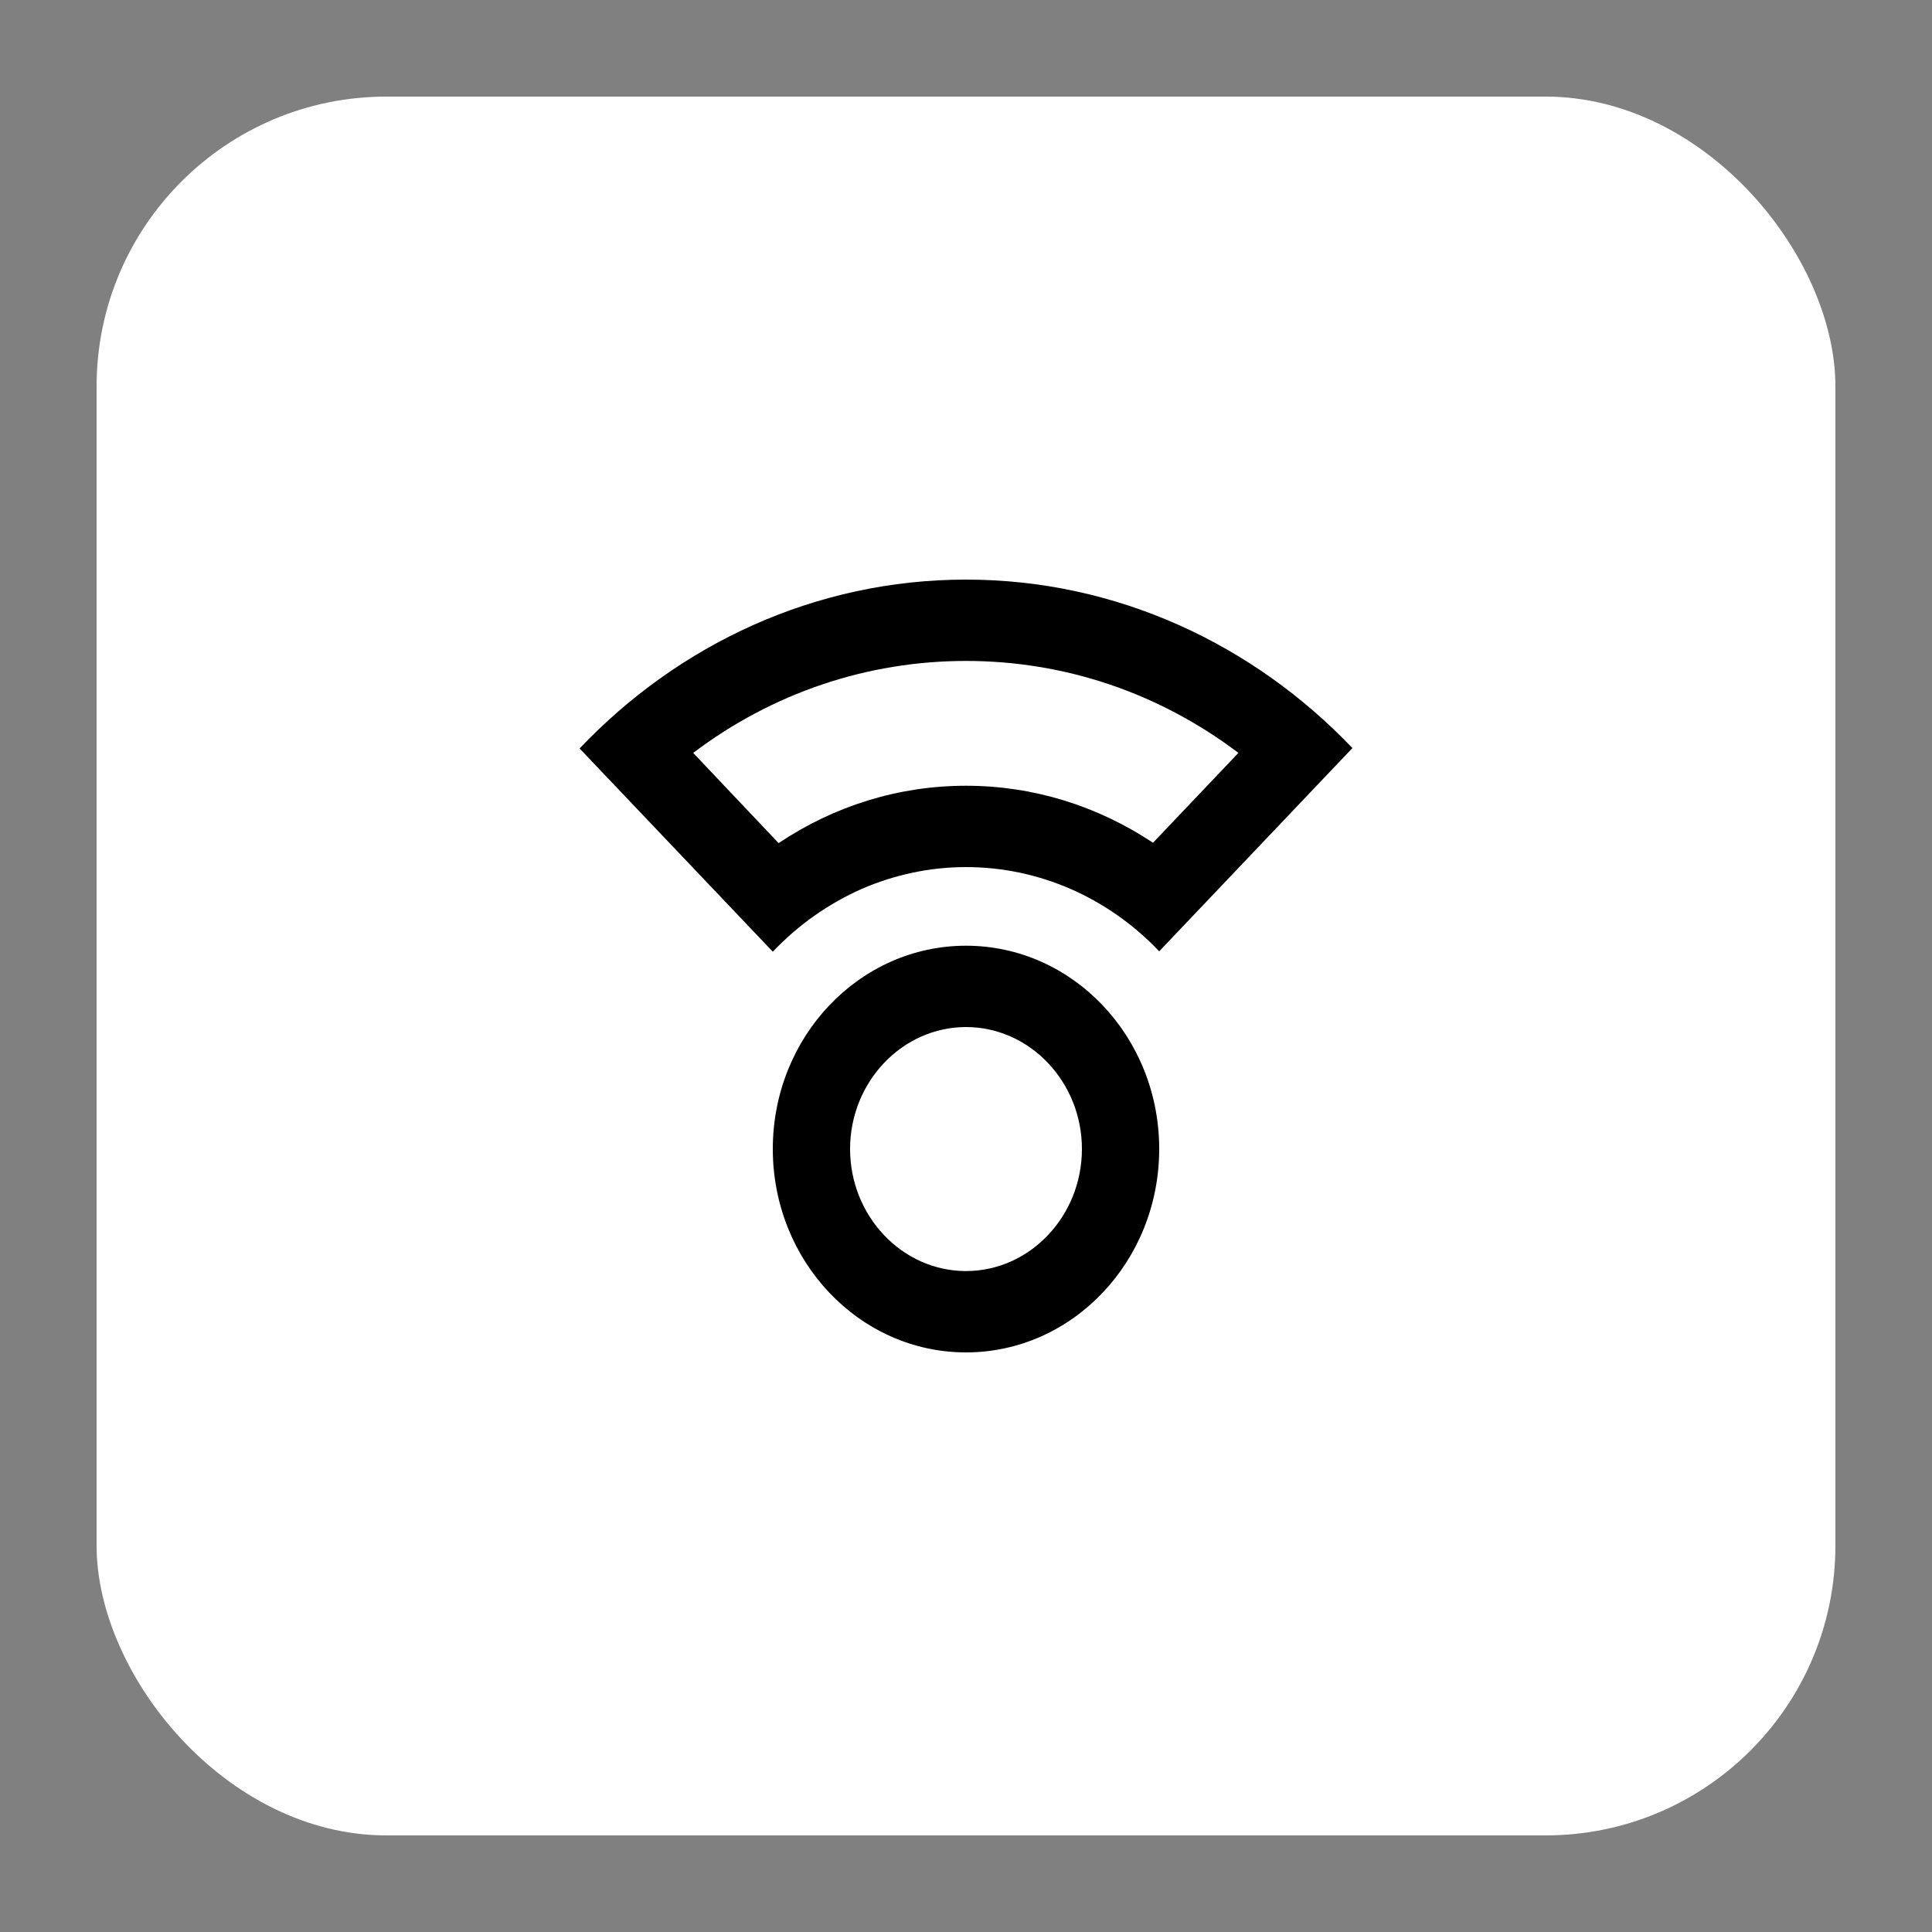 <?xml version="1.0" encoding="utf-8"?>
<svg xmlns="http://www.w3.org/2000/svg" fill="none" height="10" viewBox="0 0 10 10" width="10">
<rect x="0" y="0" width="10" height="10" fill="#808080" stroke="none"/>
<rect fill="white" height="9" rx="1.5" width="9" x="0.5" y="0.5"/>
<rect height="9" rx="1.5" width="9" x="0.5" y="0.5"/>
<path d="M5 4.895C4.448 4.895 4 5.366 4 5.947C4 6.528 4.448 7 5 7C5.552 7 6 6.528 6 5.947C6 5.366 5.552 4.895 5 4.895ZM5 6.579C4.67 6.579 4.4 6.295 4.4 5.947C4.4 5.6 4.67 5.316 5 5.316C5.33 5.316 5.6 5.6 5.6 5.947C5.6 6.295 5.33 6.579 5 6.579ZM5 3C4.22 3 3.512 3.335 3 3.874L4 4.926C4.131 4.788 4.287 4.678 4.458 4.602C4.63 4.527 4.814 4.488 5 4.488C5.185 4.488 5.369 4.526 5.541 4.601C5.713 4.676 5.869 4.786 6 4.924L7 3.872C6.488 3.335 5.78 3 5 3ZM5.968 4.362C5.68 4.171 5.348 4.067 5 4.067C4.652 4.067 4.318 4.171 4.03 4.364L3.588 3.897C3.998 3.587 4.488 3.421 5 3.421C5.512 3.421 6 3.587 6.41 3.897L5.968 4.362Z" fill="black"/>
</svg>